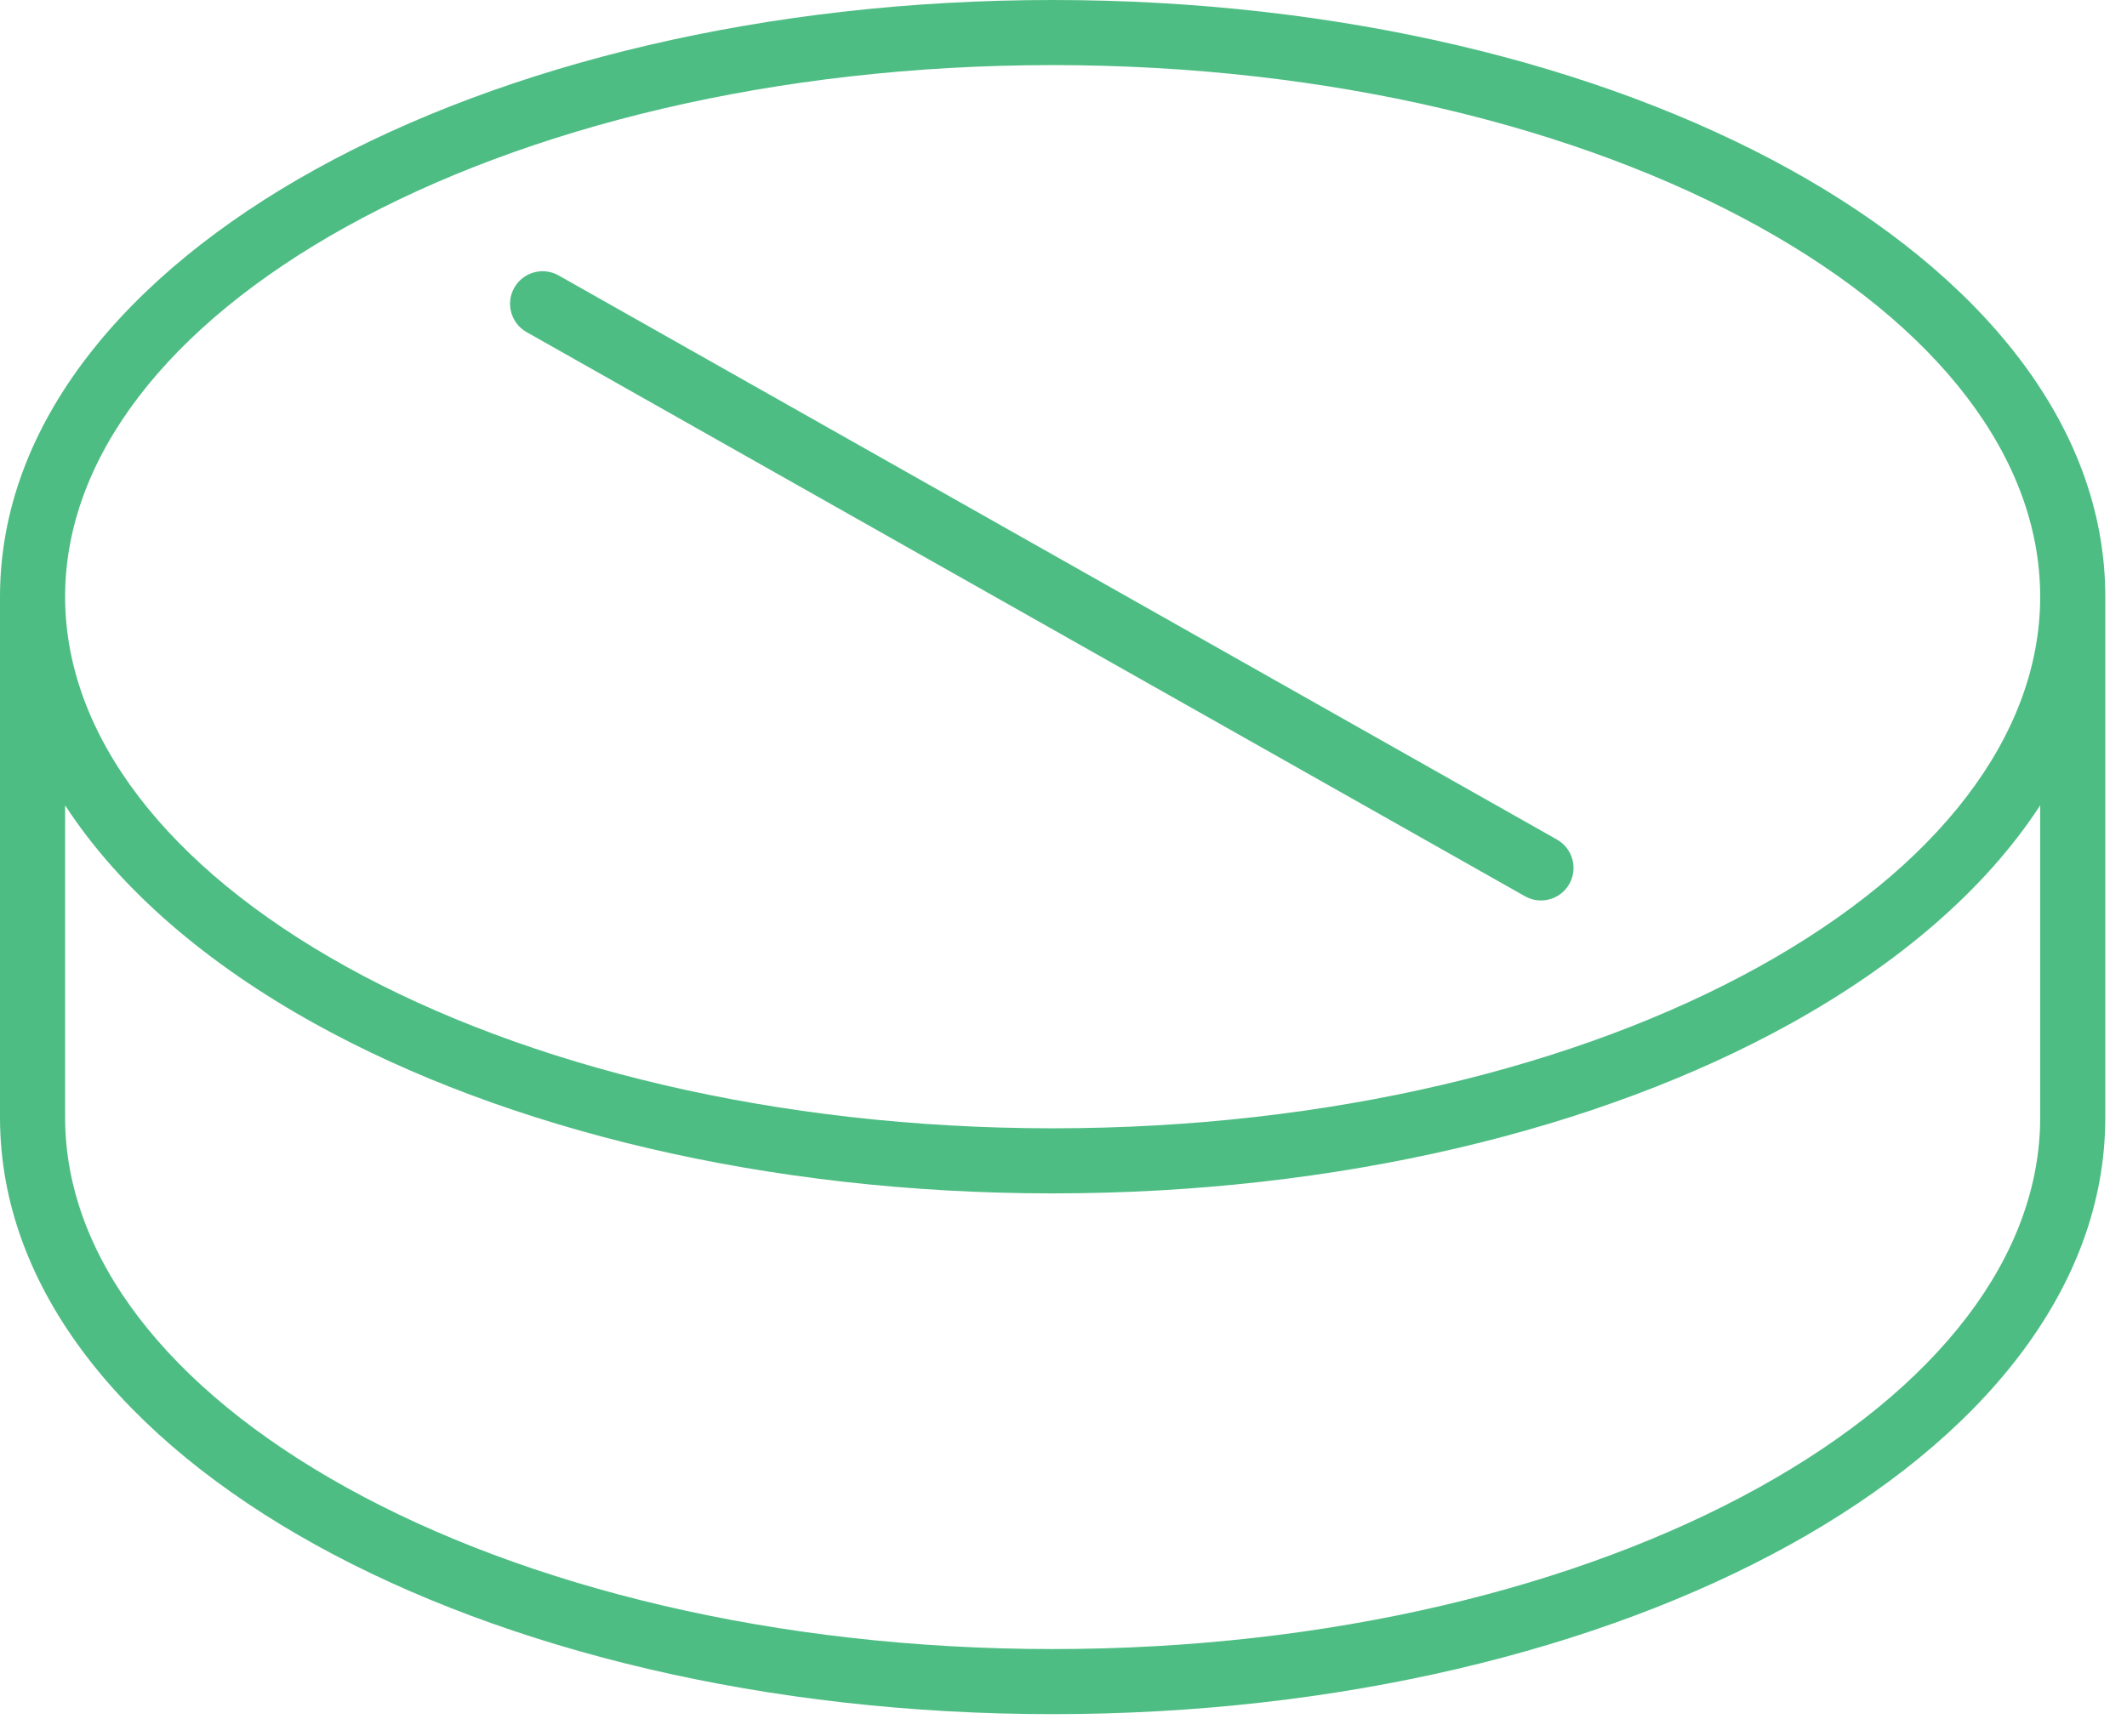 <svg width="98" height="80" viewBox="0 0 98 80" fill="none" xmlns="http://www.w3.org/2000/svg">
<path d="M25.738 12.694C25.017 12.287 24.102 12.541 23.694 13.262C23.287 13.983 23.541 14.898 24.262 15.306L70.262 41.306C70.983 41.714 71.898 41.459 72.306 40.738C72.713 40.017 72.459 39.102 71.738 38.694L25.738 12.694Z" fill="#4EBD84"/>
<path fill-rule="evenodd" clip-rule="evenodd" d="M97 51.5V27.5C97 19.525 91.175 12.624 82.46 7.803C73.693 2.953 61.684 0 48.5 0C35.316 0 23.307 2.953 14.54 7.803C5.825 12.624 0 19.525 0 27.5V51.5C0 59.475 5.825 66.376 14.54 71.197C23.307 76.047 35.316 79 48.5 79C61.684 79 73.693 76.047 82.46 71.197C91.175 66.376 97 59.475 97 51.5ZM3 27.5C3 21.116 7.696 15.017 15.992 10.428C24.236 5.867 35.726 3 48.5 3C61.274 3 72.764 5.867 81.008 10.428C89.304 15.017 94 21.116 94 27.5C94 33.884 89.304 39.983 81.008 44.572C72.764 49.133 61.274 52 48.5 52C35.726 52 24.236 49.133 15.992 44.572C7.696 39.983 3 33.884 3 27.5ZM82.46 47.197C87.426 44.45 91.454 41.028 94 37.116V51.5C94 57.884 89.304 63.983 81.008 68.572C72.764 73.133 61.274 76 48.5 76C35.726 76 24.236 73.133 15.992 68.572C7.696 63.983 3 57.884 3 51.5V37.116C5.546 41.028 9.574 44.45 14.54 47.197C23.307 52.047 35.316 55 48.5 55C61.684 55 73.693 52.047 82.46 47.197Z" fill="#4EBD84"/>
</svg>
